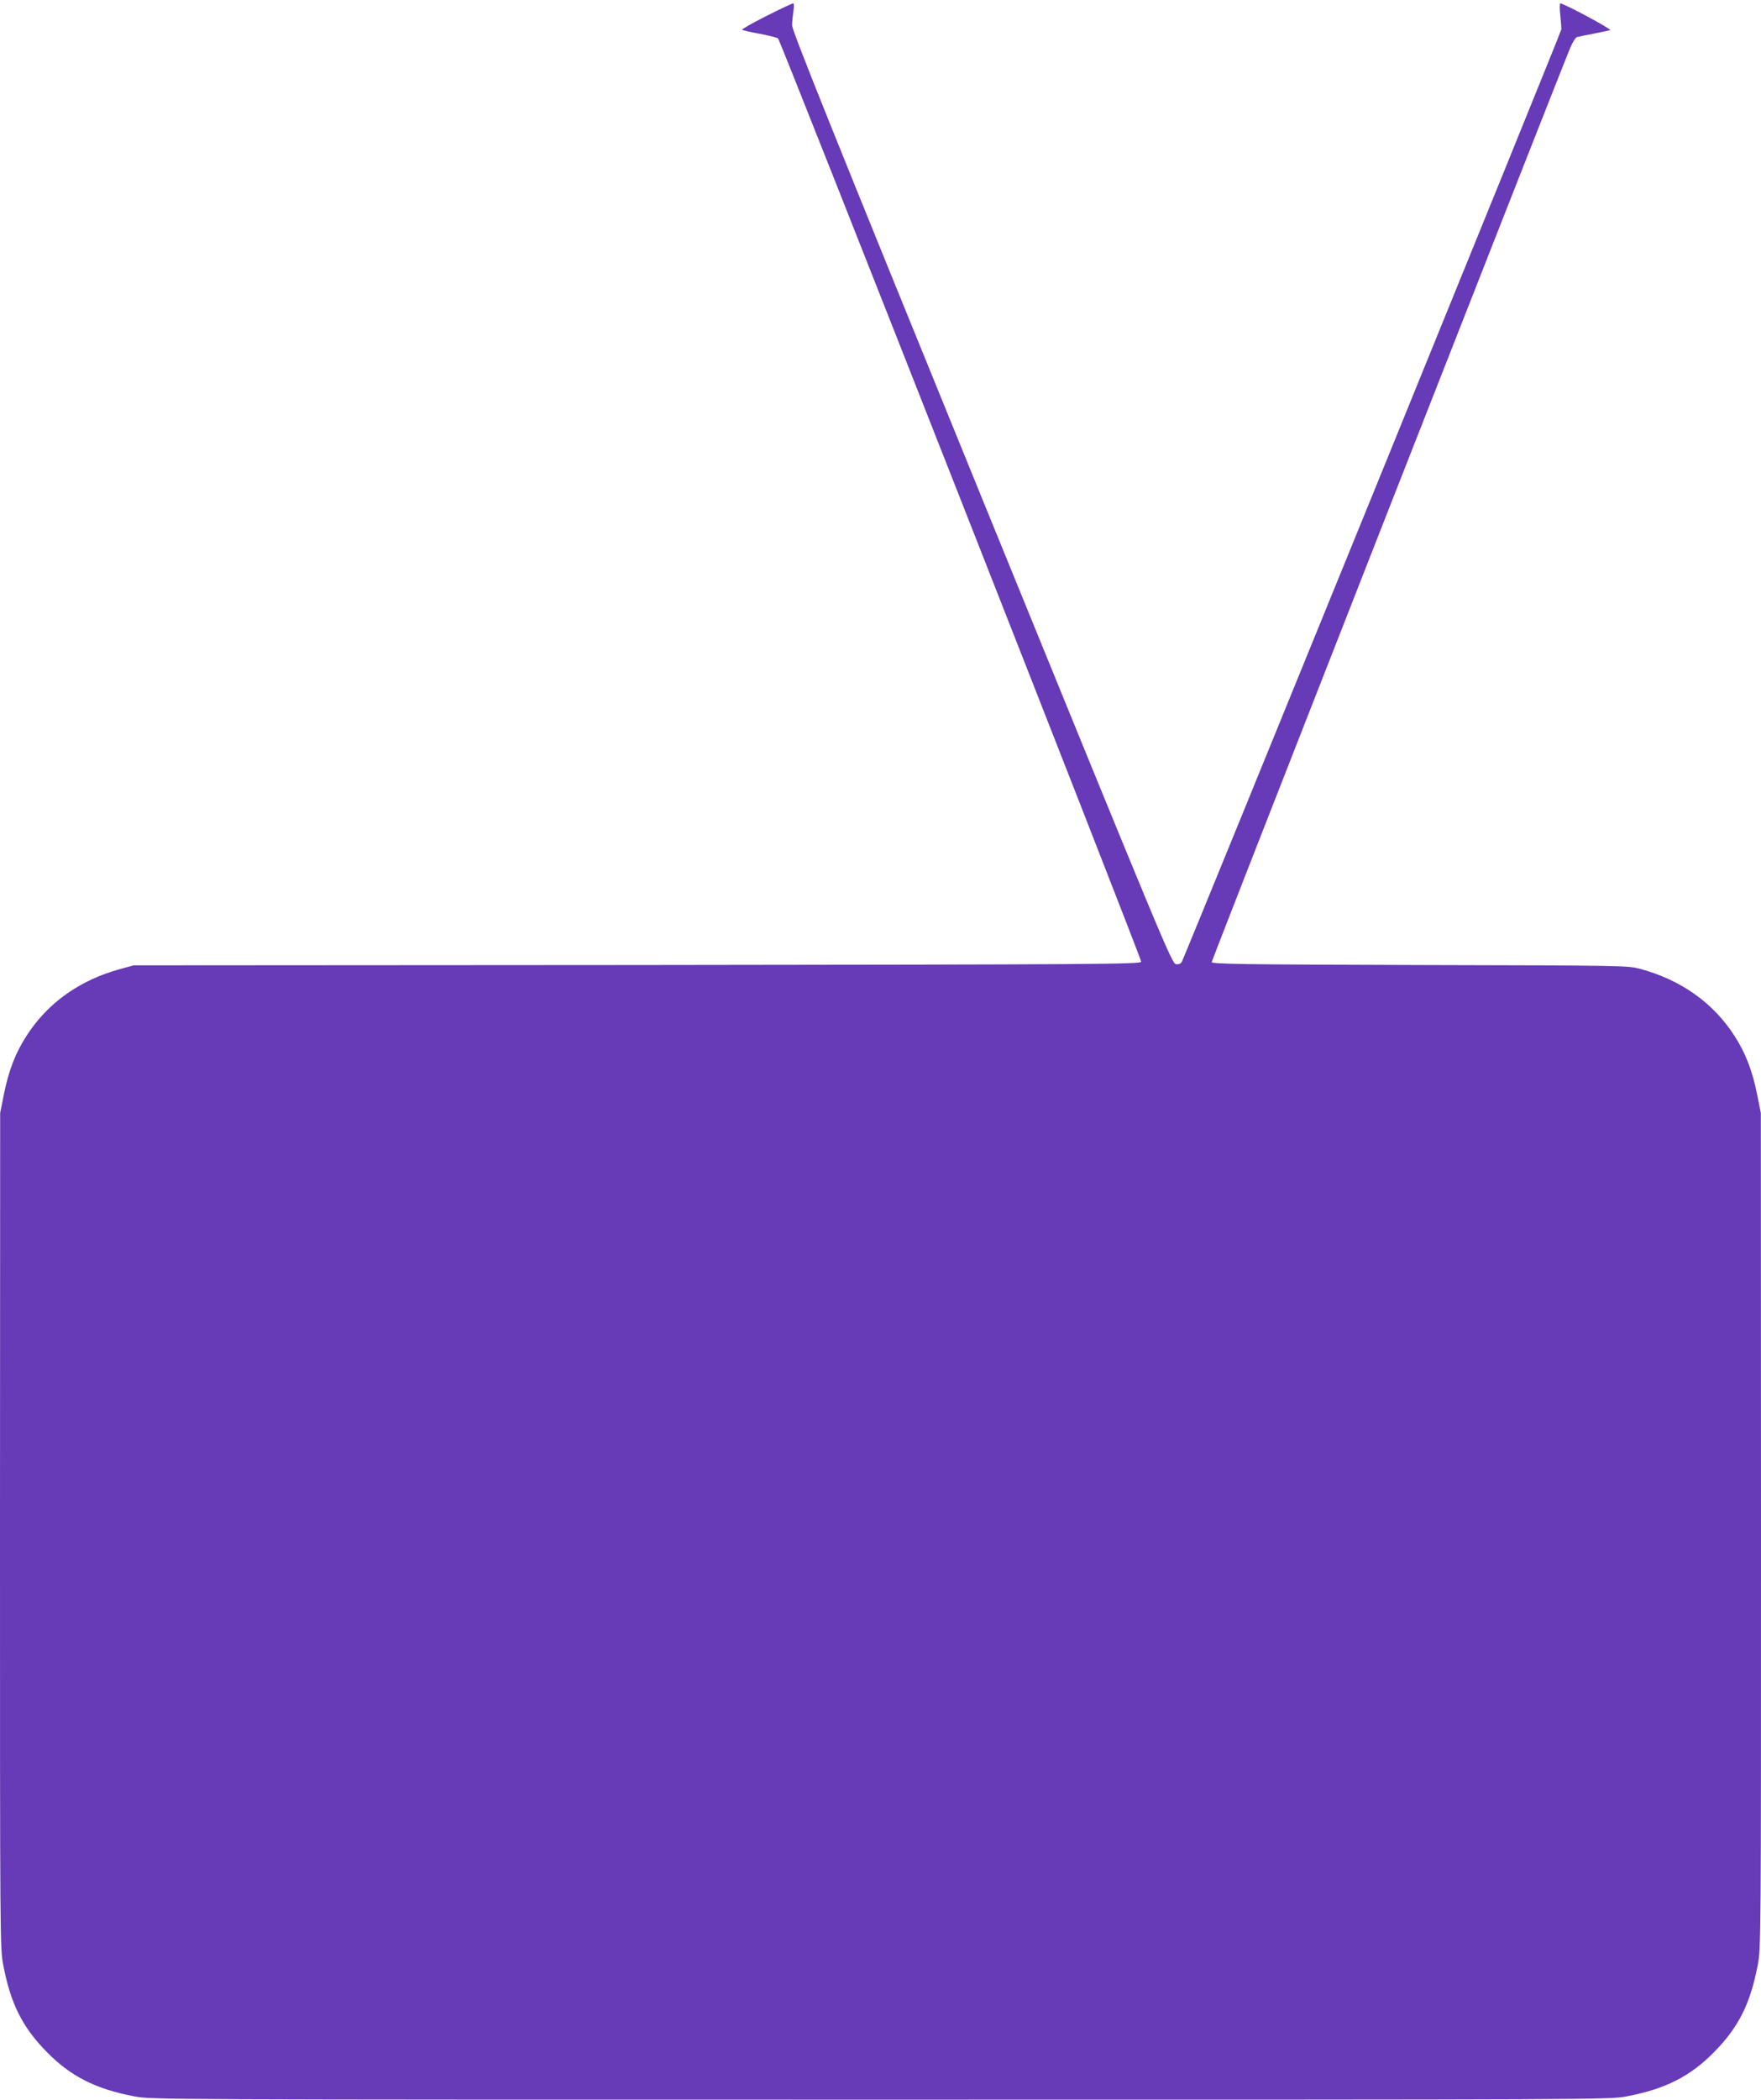 <?xml version="1.0" standalone="no"?>
<!DOCTYPE svg PUBLIC "-//W3C//DTD SVG 20010904//EN"
 "http://www.w3.org/TR/2001/REC-SVG-20010904/DTD/svg10.dtd">
<svg version="1.0" xmlns="http://www.w3.org/2000/svg"
 width="1074pt" height="1280pt" viewBox="0 0 1074 1280"
 preserveAspectRatio="xMidYMid meet">
<g transform="translate(0,1280) scale(0.1,-0.1)"
fill="#673ab7" stroke="none">
<path d="M4671 12701 c-85 -43 -150 -80 -145 -83 5 -3 53 -14 107 -24 54 -10
105 -23 112 -28 15 -12 2215 -5604 2215 -5629 0 -15 -243 -17 -3072 -20
l-3073 -2 -80 -22 c-248 -67 -445 -207 -574 -409 -66 -102 -108 -210 -137
-354 l-23 -115 -1 -2545 c0 -2504 0 -2547 20 -2650 45 -235 116 -377 264 -528
147 -150 298 -227 536 -272 104 -20 148 -20 4550 -20 4402 0 4446 0 4550 20
238 45 389 122 536 272 148 151 219 293 264 528 20 103 20 146 20 2650 l-1
2545 -23 115 c-29 144 -71 252 -137 354 -129 202 -327 342 -574 409 -80 21
-87 21 -1347 24 -1088 3 -1268 6 -1268 18 0 12 2107 5383 2186 5572 14 34 33
64 42 67 10 3 55 12 102 21 47 9 92 19 100 21 13 5 -279 162 -304 163 -4 1 -5
-32 0 -71 4 -40 7 -80 6 -88 0 -14 -2293 -5643 -2314 -5683 -6 -12 -18 -17
-36 -15 -25 3 -74 121 -1184 2843 -897 2201 -1158 2849 -1157 2880 0 22 4 61
8 88 5 32 4 47 -3 46 -6 0 -80 -35 -165 -78z"/>
</g>
</svg>
